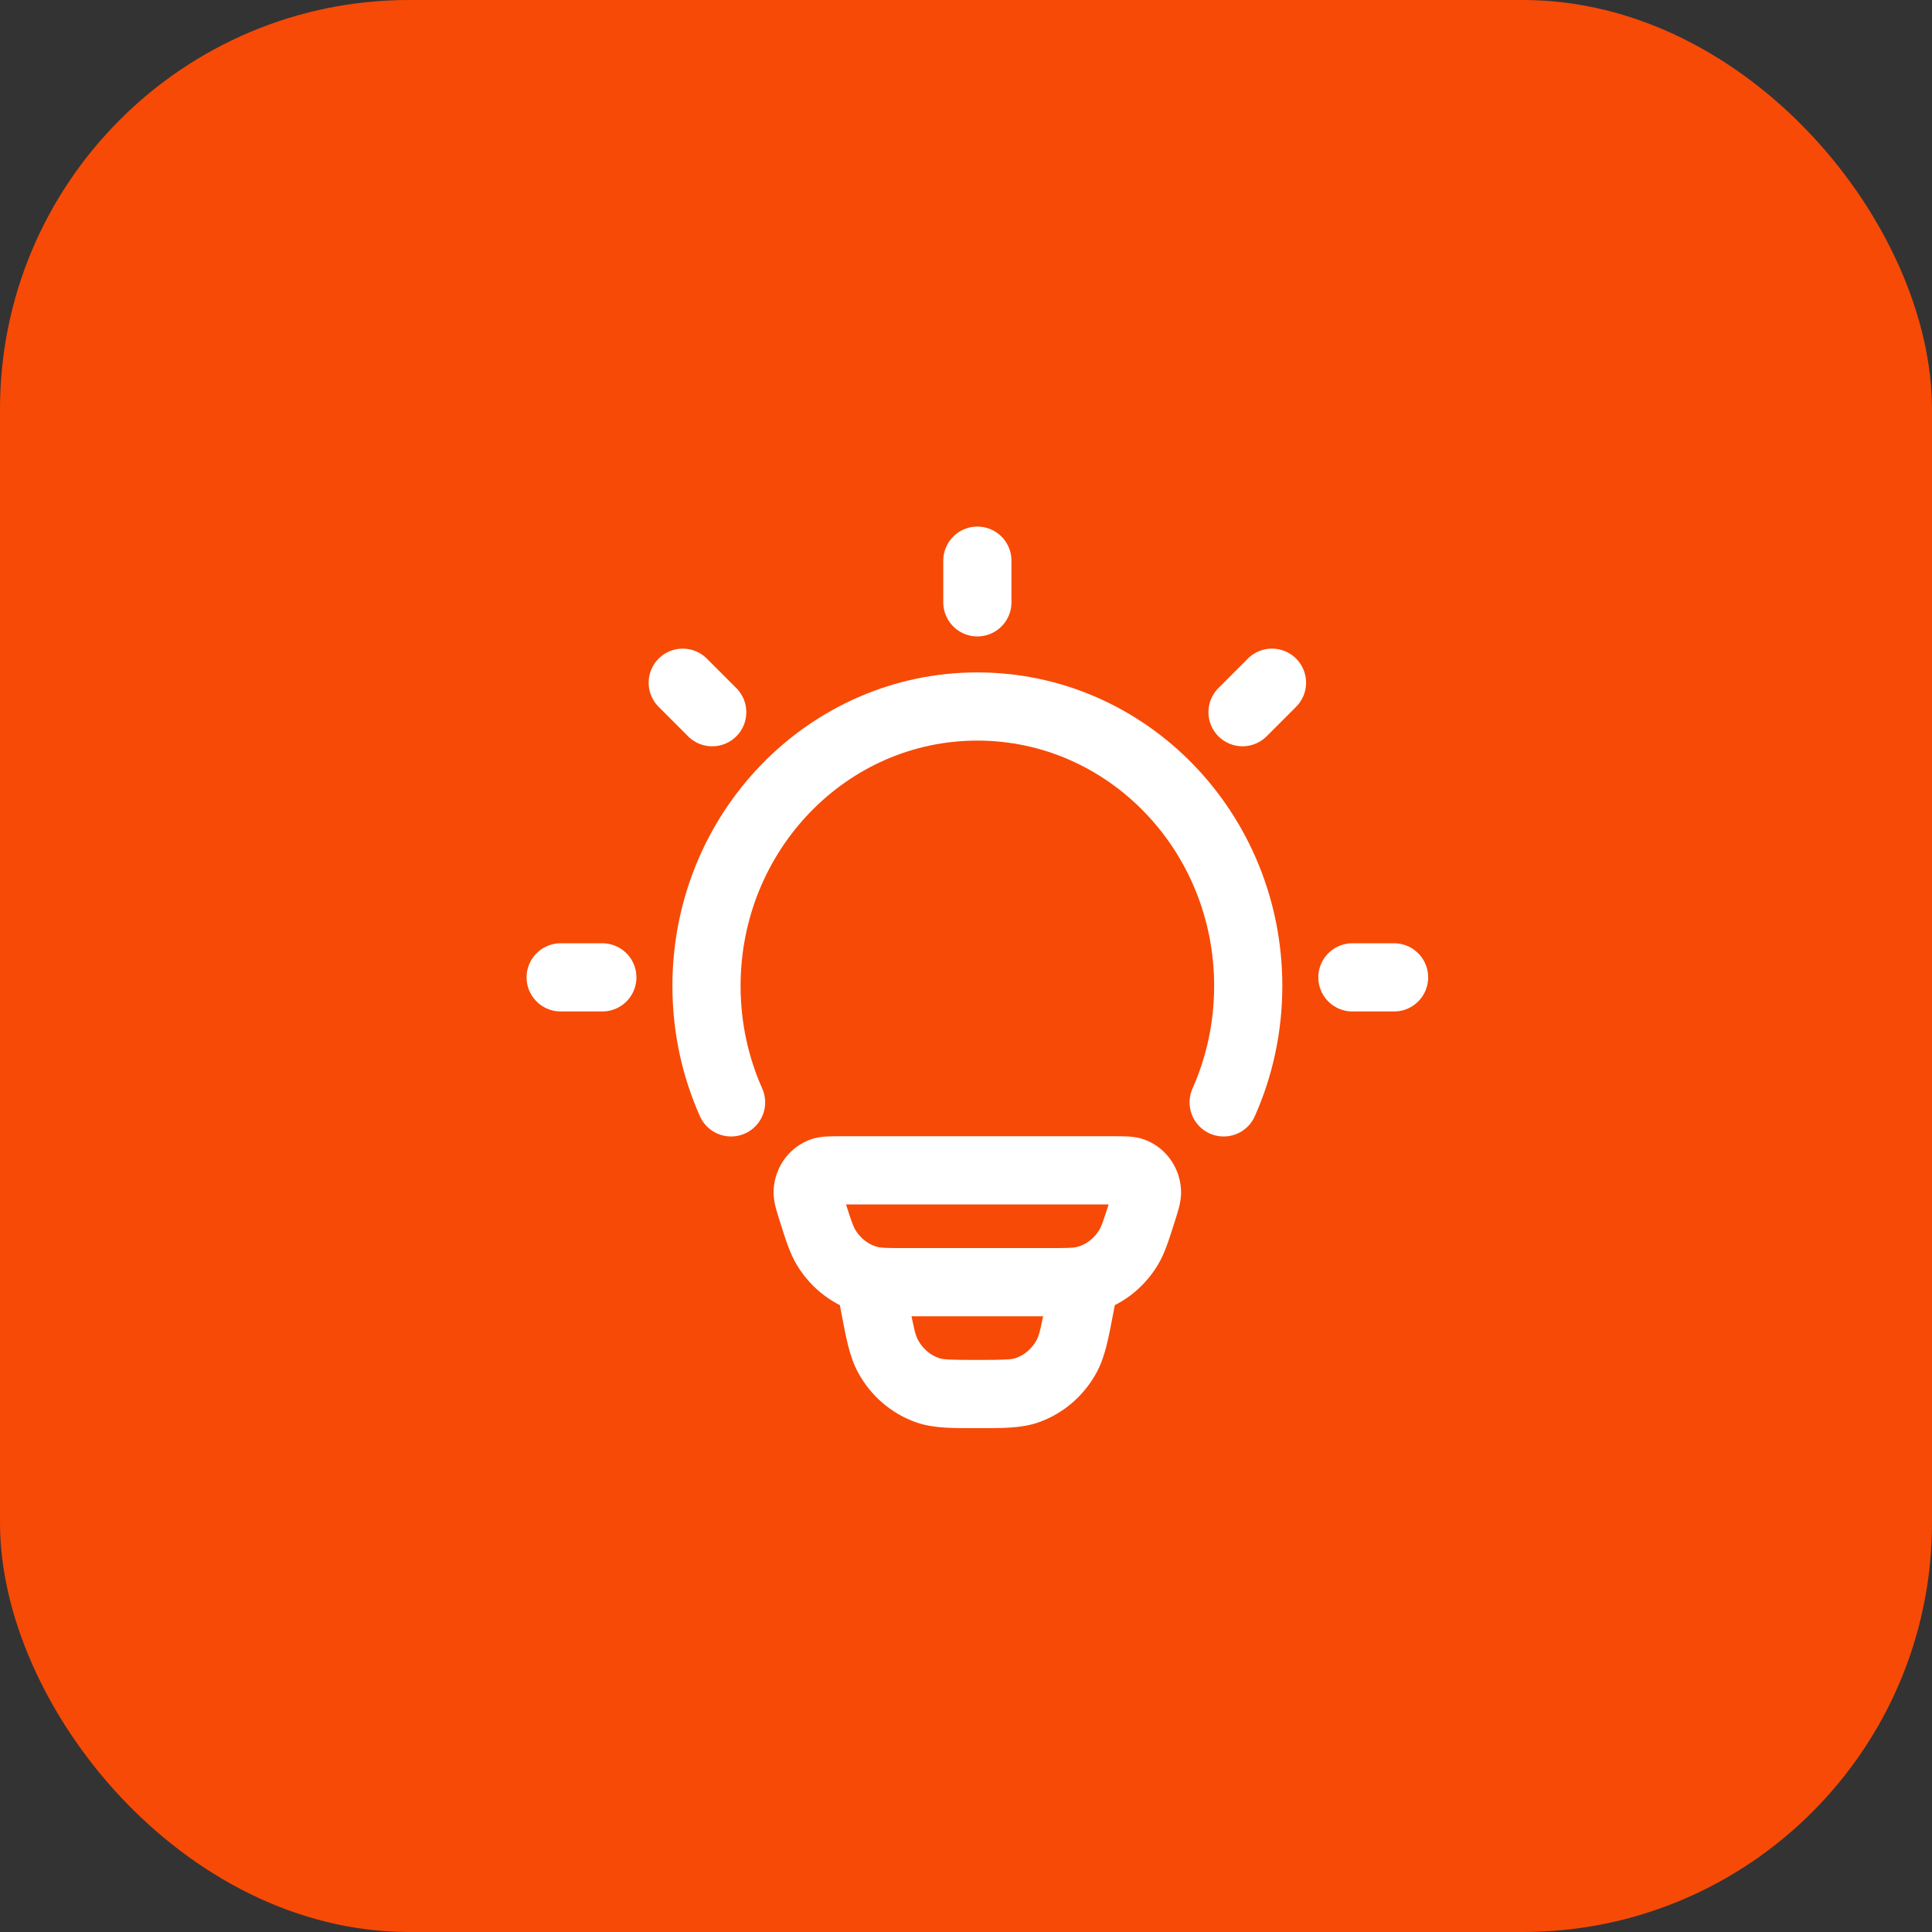 <svg width="85" height="85" viewBox="0 0 85 85" fill="none" xmlns="http://www.w3.org/2000/svg">
<rect x="0" y="0" width="85" height="85" fill="#333333" stroke="none"/>
<rect width="85" height="85" rx="18" fill="#F74A06"/>
<path d="M38.236 56.314L37.858 57.765L38.236 56.314ZM35.743 53.291L34.314 53.746H34.314L35.743 53.291ZM36.349 54.889L35.066 55.666L36.349 54.889ZM50.254 53.291L51.683 53.746L50.254 53.291ZM49.648 54.889L50.931 55.666L49.648 54.889ZM47.761 56.314L48.139 57.765L47.761 56.314ZM49.863 51.556L50.427 50.167L49.863 51.556ZM50.462 52.427L51.961 52.358L50.462 52.427ZM36.134 51.556L35.57 50.167L36.134 51.556ZM35.535 52.427L34.036 52.358L35.535 52.427ZM49.186 56.693C49.342 55.88 48.809 55.094 47.995 54.938C47.181 54.782 46.395 55.315 46.239 56.129L47.713 56.411L49.186 56.693ZM47.509 57.472L46.036 57.189V57.189L47.509 57.472ZM38.487 57.472L39.961 57.189L39.961 57.189L38.487 57.472ZM39.757 56.129C39.601 55.315 38.816 54.782 38.002 54.938C37.188 55.094 36.655 55.88 36.811 56.693L38.284 56.411L39.757 56.129ZM40.819 61.167L40.331 62.586L40.819 61.167ZM39.07 59.67L37.752 60.386H37.752L39.07 59.67ZM46.927 59.67L48.245 60.386V60.386L46.927 59.67ZM45.177 61.167L45.666 62.586H45.666L45.177 61.167ZM36.982 51.49V52.99H49.015V51.49V49.99H36.982V51.49ZM46.123 56.411V54.911H39.874V56.411V57.911H46.123V56.411ZM39.874 56.411V54.911C38.945 54.911 38.756 54.899 38.615 54.862L38.236 56.314L37.858 57.765C38.461 57.923 39.116 57.911 39.874 57.911V56.411ZM35.743 53.291L34.314 53.746C34.556 54.509 34.745 55.137 35.066 55.666L36.349 54.889L37.632 54.111C37.541 53.962 37.464 53.752 37.172 52.837L35.743 53.291ZM38.236 56.314L38.615 54.862C38.225 54.761 37.868 54.501 37.632 54.111L36.349 54.889L35.066 55.666C35.693 56.7 36.687 57.46 37.858 57.765L38.236 56.314ZM50.254 53.291L48.825 52.837C48.533 53.752 48.456 53.962 48.365 54.111L49.648 54.889L50.931 55.666C51.252 55.137 51.441 54.509 51.683 53.746L50.254 53.291ZM46.123 56.411V57.911C46.881 57.911 47.536 57.923 48.139 57.765L47.761 56.314L47.382 54.862C47.241 54.899 47.051 54.911 46.123 54.911V56.411ZM49.648 54.889L48.365 54.111C48.129 54.501 47.772 54.761 47.382 54.862L47.761 56.314L48.139 57.765C49.31 57.46 50.304 56.7 50.931 55.666L49.648 54.889ZM49.015 51.49V52.99C49.131 52.99 49.221 52.99 49.299 52.991C49.377 52.992 49.425 52.993 49.456 52.995C49.488 52.997 49.483 52.999 49.458 52.994C49.43 52.989 49.372 52.976 49.299 52.946L49.863 51.556L50.427 50.167C50.123 50.043 49.836 50.013 49.641 50.001C49.449 49.989 49.224 49.99 49.015 49.99V51.49ZM50.254 53.291L51.683 53.746C51.75 53.536 51.82 53.319 51.868 53.131C51.917 52.941 51.975 52.67 51.961 52.358L50.462 52.427L48.964 52.496C48.958 52.368 48.984 52.302 48.962 52.385C48.953 52.421 48.938 52.473 48.914 52.552C48.89 52.63 48.861 52.721 48.825 52.837L50.254 53.291ZM49.863 51.556L49.299 52.946C49.075 52.855 48.971 52.661 48.964 52.496L50.462 52.427L51.961 52.358C51.917 51.416 51.344 50.539 50.427 50.167L49.863 51.556ZM36.982 51.49V49.99C36.773 49.99 36.547 49.989 36.356 50.001C36.161 50.013 35.874 50.043 35.57 50.167L36.134 51.556L36.698 52.946C36.625 52.976 36.567 52.989 36.539 52.994C36.514 52.999 36.509 52.997 36.541 52.995C36.572 52.993 36.62 52.992 36.698 52.991C36.775 52.99 36.866 52.99 36.982 52.99V51.49ZM35.743 53.291L37.172 52.837C37.136 52.721 37.107 52.63 37.083 52.552C37.059 52.473 37.044 52.421 37.035 52.385C37.013 52.302 37.039 52.368 37.033 52.496L35.535 52.427L34.036 52.358C34.022 52.67 34.08 52.941 34.129 53.131C34.177 53.319 34.247 53.536 34.314 53.746L35.743 53.291ZM36.134 51.556L35.57 50.167C34.653 50.539 34.08 51.416 34.036 52.358L35.535 52.427L37.033 52.496C37.026 52.661 36.922 52.855 36.698 52.946L36.134 51.556ZM47.713 56.411L46.239 56.129L46.036 57.189L47.509 57.472L48.983 57.754L49.186 56.693L47.713 56.411ZM38.487 57.472L39.961 57.189L39.757 56.129L38.284 56.411L36.811 56.693L37.014 57.754L38.487 57.472ZM42.998 61.332V59.832C41.75 59.832 41.492 59.812 41.307 59.749L40.819 61.167L40.331 62.586C41.106 62.852 41.981 62.832 42.998 62.832V61.332ZM38.487 57.472L37.014 57.754C37.216 58.807 37.364 59.672 37.752 60.386L39.07 59.67L40.388 58.954C40.277 58.751 40.203 58.456 39.961 57.189L38.487 57.472ZM40.819 61.167L41.307 59.749C40.932 59.62 40.599 59.343 40.388 58.954L39.07 59.67L37.752 60.386C38.31 61.413 39.224 62.205 40.331 62.586L40.819 61.167ZM47.509 57.472L46.036 57.189C45.794 58.456 45.719 58.751 45.609 58.954L46.927 59.67L48.245 60.386C48.633 59.672 48.781 58.807 48.983 57.754L47.509 57.472ZM42.998 61.332V62.832C44.016 62.832 44.891 62.852 45.666 62.586L45.177 61.167L44.689 59.749C44.505 59.812 44.247 59.832 42.998 59.832V61.332ZM46.927 59.67L45.609 58.954C45.398 59.343 45.065 59.62 44.689 59.749L45.177 61.167L45.666 62.586C46.773 62.205 47.687 61.413 48.245 60.386L46.927 59.67Z" fill="white"/>
<path d="M32.164 48.5C31.47 46.941 31.083 45.206 31.083 43.377C31.083 36.587 36.419 31.083 43 31.083C49.581 31.083 54.917 36.587 54.917 43.377C54.917 45.206 54.53 46.941 53.836 48.5" stroke="white" stroke-width="3" stroke-linecap="round"/>
<path d="M43 24.667V26.5" stroke="white" stroke-width="3" stroke-linecap="round" stroke-linejoin="round"/>
<path d="M61.333 43L59.5 43" stroke="white" stroke-width="3" stroke-linecap="round" stroke-linejoin="round"/>
<path d="M26.5 43L24.667 43" stroke="white" stroke-width="3" stroke-linecap="round" stroke-linejoin="round"/>
<path d="M55.962 30.036L54.666 31.333" stroke="white" stroke-width="3" stroke-linecap="round" stroke-linejoin="round"/>
<path d="M31.334 31.334L30.038 30.037" stroke="white" stroke-width="3" stroke-linecap="round" stroke-linejoin="round"/>
</svg>
